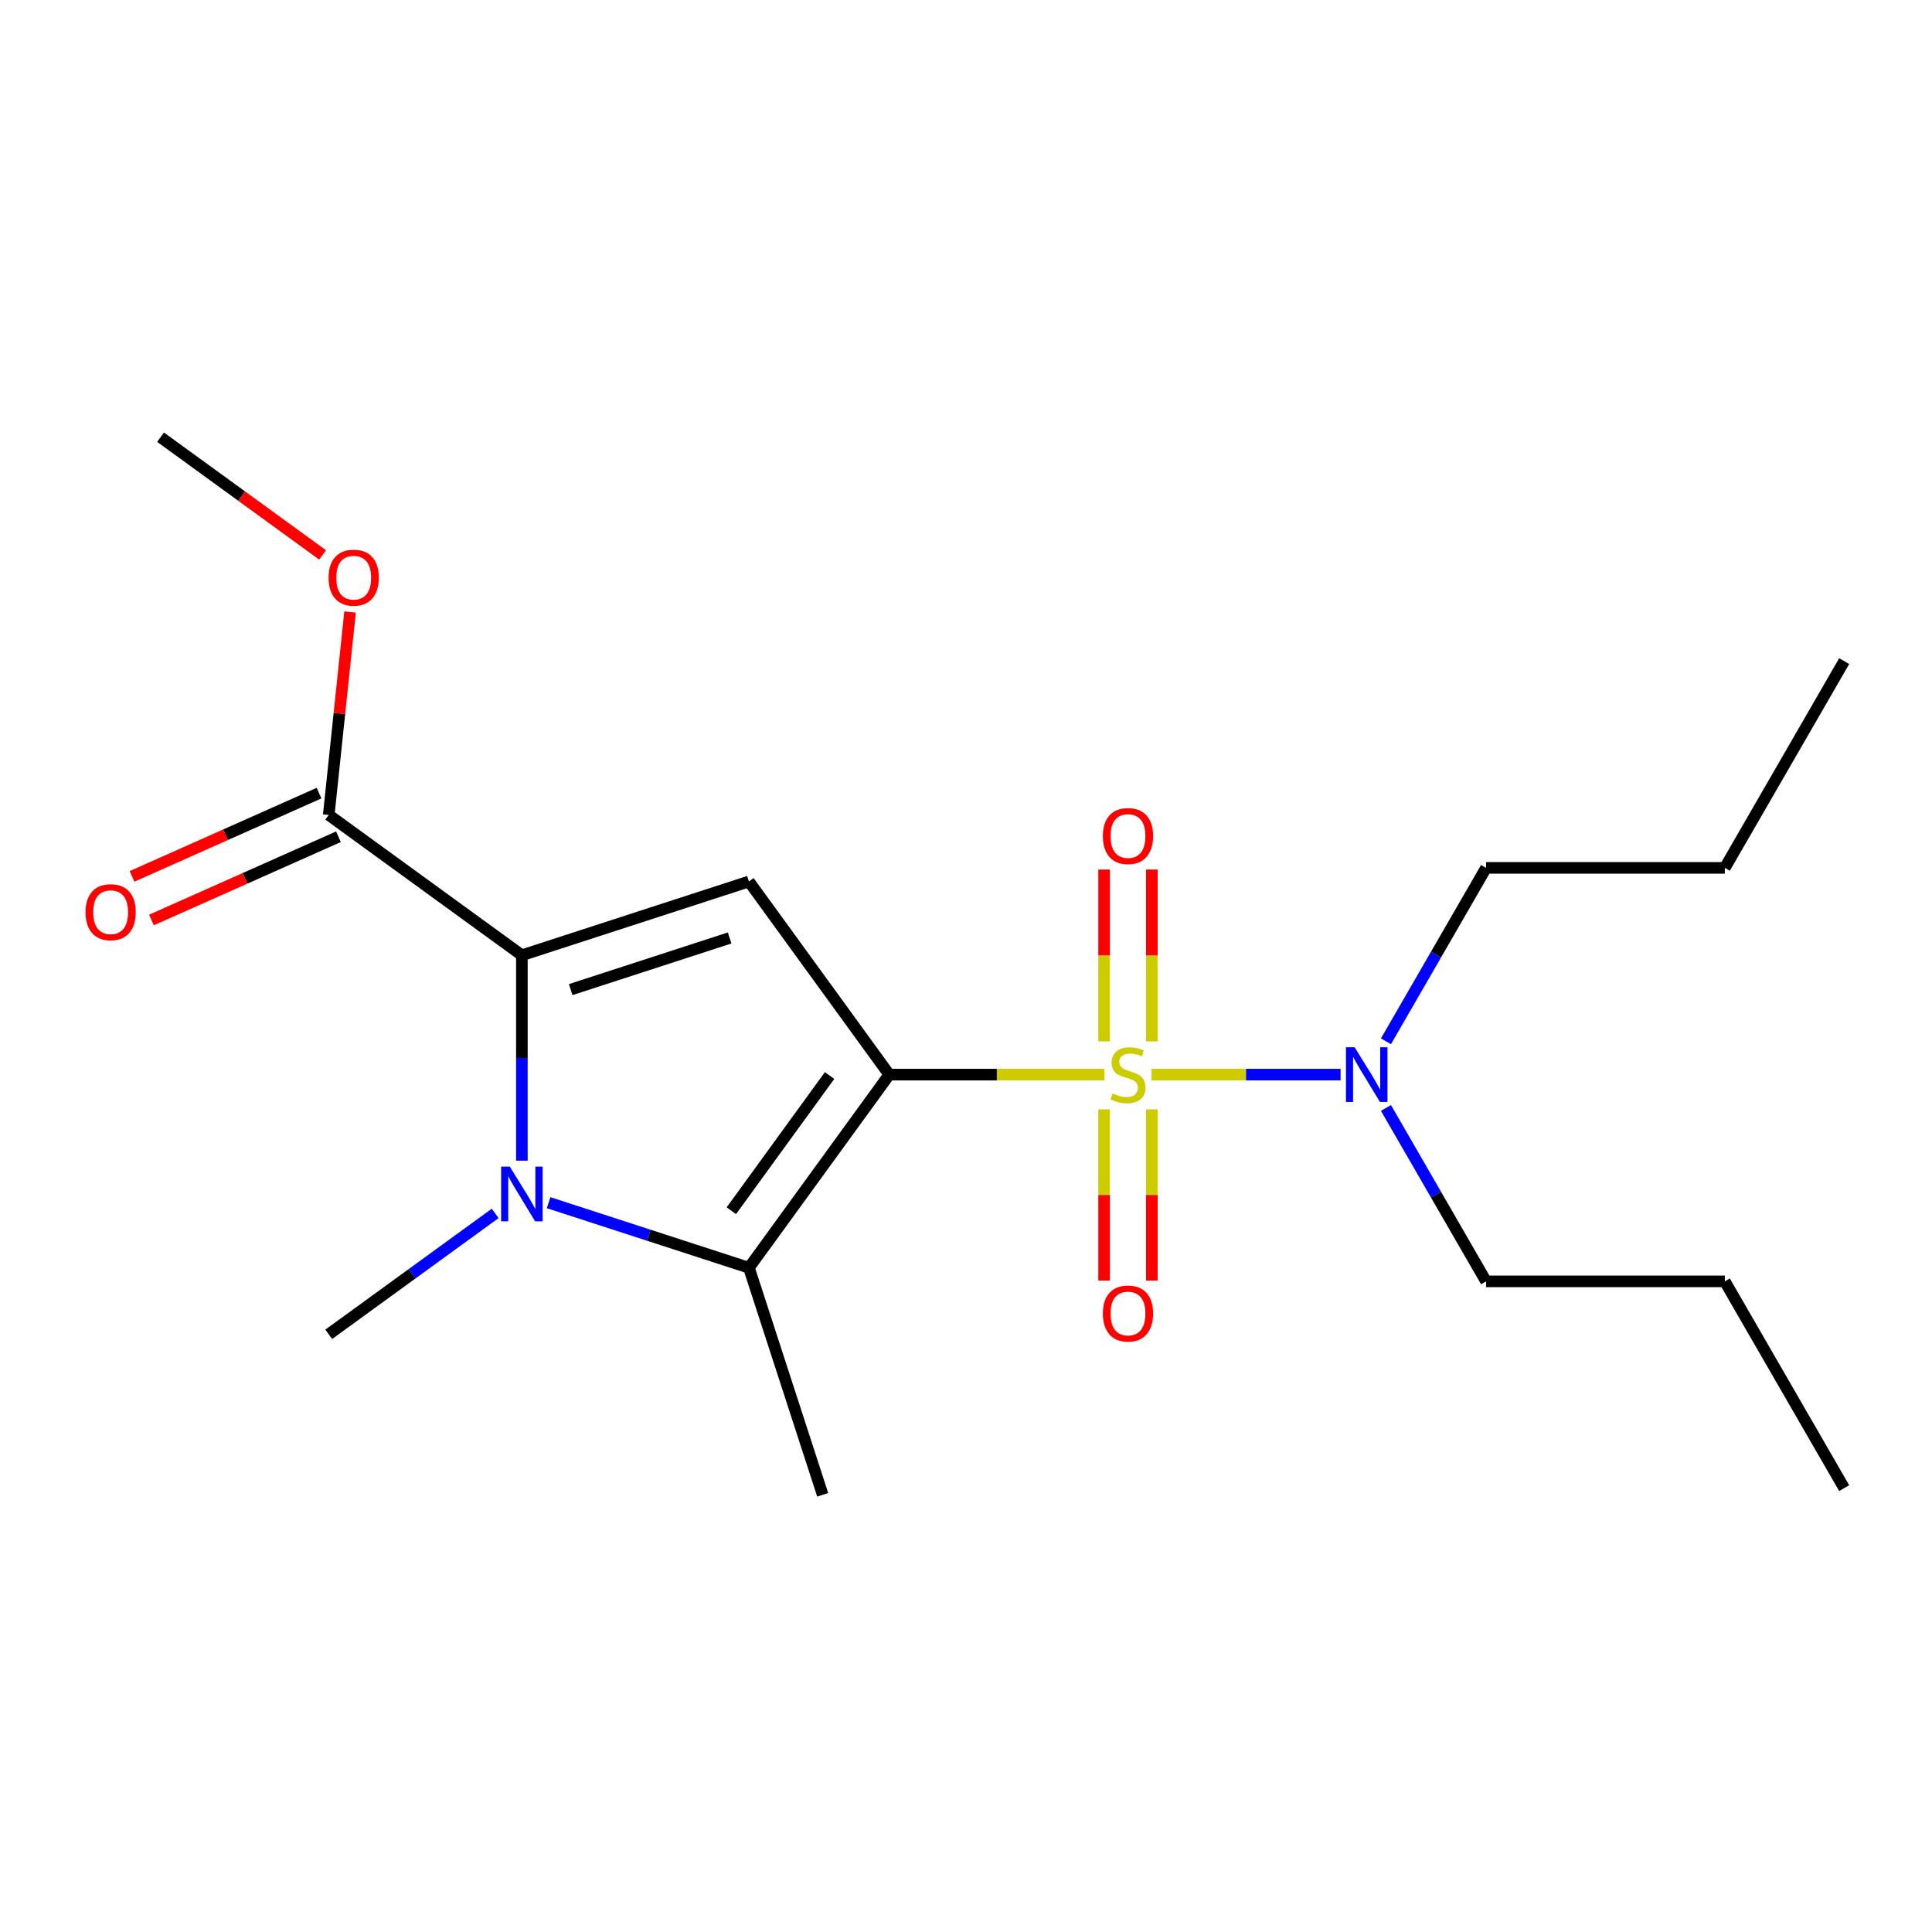 <?xml version='1.0' encoding='iso-8859-1'?>
<svg version='1.1' baseProfile='full'
              xmlns='http://www.w3.org/2000/svg'
                      xmlns:rdkit='http://www.rdkit.org/xml'
                      xmlns:xlink='http://www.w3.org/1999/xlink'
                  xml:space='preserve'
width='1000px' height='1000px' viewBox='0 0 1000 1000'>
<!-- END OF HEADER -->
<rect style='opacity:1.0;fill:#FFFFFF;stroke:none' width='1000' height='1000' x='0' y='0'> </rect>
<path class='bond-0' d='M 460.275,556.224 L 515.974,556.224' style='fill:none;fill-rule:evenodd;stroke:#000000;stroke-width:6px;stroke-linecap:butt;stroke-linejoin:miter;stroke-opacity:1' />
<path class='bond-0' d='M 515.974,556.224 L 571.673,556.224' style='fill:none;fill-rule:evenodd;stroke:#CCCC00;stroke-width:6px;stroke-linecap:butt;stroke-linejoin:miter;stroke-opacity:1' />
<path class='bond-1' d='M 460.275,556.224 L 387.644,456.256' style='fill:none;fill-rule:evenodd;stroke:#000000;stroke-width:6px;stroke-linecap:butt;stroke-linejoin:miter;stroke-opacity:1' />
<path class='bond-4' d='M 460.275,556.224 L 387.644,656.193' style='fill:none;fill-rule:evenodd;stroke:#000000;stroke-width:6px;stroke-linecap:butt;stroke-linejoin:miter;stroke-opacity:1' />
<path class='bond-4' d='M 429.386,556.693 L 378.545,626.671' style='fill:none;fill-rule:evenodd;stroke:#000000;stroke-width:6px;stroke-linecap:butt;stroke-linejoin:miter;stroke-opacity:1' />
<path class='bond-6' d='M 596.012,556.224 L 644.948,556.224' style='fill:none;fill-rule:evenodd;stroke:#CCCC00;stroke-width:6px;stroke-linecap:butt;stroke-linejoin:miter;stroke-opacity:1' />
<path class='bond-6' d='M 644.948,556.224 L 693.885,556.224' style='fill:none;fill-rule:evenodd;stroke:#0000FF;stroke-width:6px;stroke-linecap:butt;stroke-linejoin:miter;stroke-opacity:1' />
<path class='bond-7' d='M 596.199,539.015 L 596.199,494.546' style='fill:none;fill-rule:evenodd;stroke:#CCCC00;stroke-width:6px;stroke-linecap:butt;stroke-linejoin:miter;stroke-opacity:1' />
<path class='bond-7' d='M 596.199,494.546 L 596.199,450.076' style='fill:none;fill-rule:evenodd;stroke:#FF0000;stroke-width:6px;stroke-linecap:butt;stroke-linejoin:miter;stroke-opacity:1' />
<path class='bond-7' d='M 571.486,539.015 L 571.486,494.546' style='fill:none;fill-rule:evenodd;stroke:#CCCC00;stroke-width:6px;stroke-linecap:butt;stroke-linejoin:miter;stroke-opacity:1' />
<path class='bond-7' d='M 571.486,494.546 L 571.486,450.076' style='fill:none;fill-rule:evenodd;stroke:#FF0000;stroke-width:6px;stroke-linecap:butt;stroke-linejoin:miter;stroke-opacity:1' />
<path class='bond-8' d='M 571.486,574.194 L 571.486,618.513' style='fill:none;fill-rule:evenodd;stroke:#CCCC00;stroke-width:6px;stroke-linecap:butt;stroke-linejoin:miter;stroke-opacity:1' />
<path class='bond-8' d='M 571.486,618.513 L 571.486,662.832' style='fill:none;fill-rule:evenodd;stroke:#FF0000;stroke-width:6px;stroke-linecap:butt;stroke-linejoin:miter;stroke-opacity:1' />
<path class='bond-8' d='M 596.199,574.194 L 596.199,618.513' style='fill:none;fill-rule:evenodd;stroke:#CCCC00;stroke-width:6px;stroke-linecap:butt;stroke-linejoin:miter;stroke-opacity:1' />
<path class='bond-8' d='M 596.199,618.513 L 596.199,662.832' style='fill:none;fill-rule:evenodd;stroke:#FF0000;stroke-width:6px;stroke-linecap:butt;stroke-linejoin:miter;stroke-opacity:1' />
<path class='bond-3' d='M 387.644,456.256 L 270.124,494.441' style='fill:none;fill-rule:evenodd;stroke:#000000;stroke-width:6px;stroke-linecap:butt;stroke-linejoin:miter;stroke-opacity:1' />
<path class='bond-3' d='M 377.653,485.488 L 295.389,512.217' style='fill:none;fill-rule:evenodd;stroke:#000000;stroke-width:6px;stroke-linecap:butt;stroke-linejoin:miter;stroke-opacity:1' />
<path class='bond-2' d='M 283.953,622.502 L 335.798,639.347' style='fill:none;fill-rule:evenodd;stroke:#0000FF;stroke-width:6px;stroke-linecap:butt;stroke-linejoin:miter;stroke-opacity:1' />
<path class='bond-2' d='M 335.798,639.347 L 387.644,656.193' style='fill:none;fill-rule:evenodd;stroke:#000000;stroke-width:6px;stroke-linecap:butt;stroke-linejoin:miter;stroke-opacity:1' />
<path class='bond-10' d='M 256.295,628.056 L 213.225,659.348' style='fill:none;fill-rule:evenodd;stroke:#0000FF;stroke-width:6px;stroke-linecap:butt;stroke-linejoin:miter;stroke-opacity:1' />
<path class='bond-10' d='M 213.225,659.348 L 170.155,690.64' style='fill:none;fill-rule:evenodd;stroke:#000000;stroke-width:6px;stroke-linecap:butt;stroke-linejoin:miter;stroke-opacity:1' />
<path class='bond-20' d='M 270.124,600.759 L 270.124,547.6' style='fill:none;fill-rule:evenodd;stroke:#0000FF;stroke-width:6px;stroke-linecap:butt;stroke-linejoin:miter;stroke-opacity:1' />
<path class='bond-20' d='M 270.124,547.6 L 270.124,494.441' style='fill:none;fill-rule:evenodd;stroke:#000000;stroke-width:6px;stroke-linecap:butt;stroke-linejoin:miter;stroke-opacity:1' />
<path class='bond-5' d='M 270.124,494.441 L 170.155,421.809' style='fill:none;fill-rule:evenodd;stroke:#000000;stroke-width:6px;stroke-linecap:butt;stroke-linejoin:miter;stroke-opacity:1' />
<path class='bond-11' d='M 387.644,656.193 L 425.828,773.713' style='fill:none;fill-rule:evenodd;stroke:#000000;stroke-width:6px;stroke-linecap:butt;stroke-linejoin:miter;stroke-opacity:1' />
<path class='bond-9' d='M 165.129,410.521 L 116.732,432.069' style='fill:none;fill-rule:evenodd;stroke:#000000;stroke-width:6px;stroke-linecap:butt;stroke-linejoin:miter;stroke-opacity:1' />
<path class='bond-9' d='M 116.732,432.069 L 68.334,453.617' style='fill:none;fill-rule:evenodd;stroke:#FF0000;stroke-width:6px;stroke-linecap:butt;stroke-linejoin:miter;stroke-opacity:1' />
<path class='bond-9' d='M 175.181,433.098 L 126.784,454.646' style='fill:none;fill-rule:evenodd;stroke:#000000;stroke-width:6px;stroke-linecap:butt;stroke-linejoin:miter;stroke-opacity:1' />
<path class='bond-9' d='M 126.784,454.646 L 78.386,476.194' style='fill:none;fill-rule:evenodd;stroke:#FF0000;stroke-width:6px;stroke-linecap:butt;stroke-linejoin:miter;stroke-opacity:1' />
<path class='bond-12' d='M 170.155,421.809 L 175.676,369.289' style='fill:none;fill-rule:evenodd;stroke:#000000;stroke-width:6px;stroke-linecap:butt;stroke-linejoin:miter;stroke-opacity:1' />
<path class='bond-12' d='M 175.676,369.289 L 181.196,316.768' style='fill:none;fill-rule:evenodd;stroke:#FF0000;stroke-width:6px;stroke-linecap:butt;stroke-linejoin:miter;stroke-opacity:1' />
<path class='bond-13' d='M 717.369,573.474 L 743.281,618.355' style='fill:none;fill-rule:evenodd;stroke:#0000FF;stroke-width:6px;stroke-linecap:butt;stroke-linejoin:miter;stroke-opacity:1' />
<path class='bond-13' d='M 743.281,618.355 L 769.194,663.237' style='fill:none;fill-rule:evenodd;stroke:#000000;stroke-width:6px;stroke-linecap:butt;stroke-linejoin:miter;stroke-opacity:1' />
<path class='bond-14' d='M 717.369,538.975 L 743.281,494.093' style='fill:none;fill-rule:evenodd;stroke:#0000FF;stroke-width:6px;stroke-linecap:butt;stroke-linejoin:miter;stroke-opacity:1' />
<path class='bond-14' d='M 743.281,494.093 L 769.194,449.212' style='fill:none;fill-rule:evenodd;stroke:#000000;stroke-width:6px;stroke-linecap:butt;stroke-linejoin:miter;stroke-opacity:1' />
<path class='bond-15' d='M 166.983,287.229 L 125.043,256.758' style='fill:none;fill-rule:evenodd;stroke:#FF0000;stroke-width:6px;stroke-linecap:butt;stroke-linejoin:miter;stroke-opacity:1' />
<path class='bond-15' d='M 125.043,256.758 L 83.103,226.287' style='fill:none;fill-rule:evenodd;stroke:#000000;stroke-width:6px;stroke-linecap:butt;stroke-linejoin:miter;stroke-opacity:1' />
<path class='bond-16' d='M 769.194,663.237 L 892.762,663.237' style='fill:none;fill-rule:evenodd;stroke:#000000;stroke-width:6px;stroke-linecap:butt;stroke-linejoin:miter;stroke-opacity:1' />
<path class='bond-17' d='M 769.194,449.212 L 892.762,449.212' style='fill:none;fill-rule:evenodd;stroke:#000000;stroke-width:6px;stroke-linecap:butt;stroke-linejoin:miter;stroke-opacity:1' />
<path class='bond-18' d='M 892.762,663.237 L 954.545,770.25' style='fill:none;fill-rule:evenodd;stroke:#000000;stroke-width:6px;stroke-linecap:butt;stroke-linejoin:miter;stroke-opacity:1' />
<path class='bond-19' d='M 892.762,449.212 L 954.545,342.199' style='fill:none;fill-rule:evenodd;stroke:#000000;stroke-width:6px;stroke-linecap:butt;stroke-linejoin:miter;stroke-opacity:1' />
<path  class='atom-1' d='M 575.842 565.944
Q 576.162 566.064, 577.482 566.624
Q 578.802 567.184, 580.242 567.544
Q 581.722 567.864, 583.162 567.864
Q 585.842 567.864, 587.402 566.584
Q 588.962 565.264, 588.962 562.984
Q 588.962 561.424, 588.162 560.464
Q 587.402 559.504, 586.202 558.984
Q 585.002 558.464, 583.002 557.864
Q 580.482 557.104, 578.962 556.384
Q 577.482 555.664, 576.402 554.144
Q 575.362 552.624, 575.362 550.064
Q 575.362 546.504, 577.762 544.304
Q 580.202 542.104, 585.002 542.104
Q 588.282 542.104, 592.002 543.664
L 591.082 546.744
Q 587.682 545.344, 585.122 545.344
Q 582.362 545.344, 580.842 546.504
Q 579.322 547.624, 579.362 549.584
Q 579.362 551.104, 580.122 552.024
Q 580.922 552.944, 582.042 553.464
Q 583.202 553.984, 585.122 554.584
Q 587.682 555.384, 589.202 556.184
Q 590.722 556.984, 591.802 558.624
Q 592.922 560.224, 592.922 562.984
Q 592.922 566.904, 590.282 569.024
Q 587.682 571.104, 583.322 571.104
Q 580.802 571.104, 578.882 570.544
Q 577.002 570.024, 574.762 569.104
L 575.842 565.944
' fill='#CCCC00'/>
<path  class='atom-3' d='M 263.864 603.848
L 273.144 618.848
Q 274.064 620.328, 275.544 623.008
Q 277.024 625.688, 277.104 625.848
L 277.104 603.848
L 280.864 603.848
L 280.864 632.168
L 276.984 632.168
L 267.024 615.768
Q 265.864 613.848, 264.624 611.648
Q 263.424 609.448, 263.064 608.768
L 263.064 632.168
L 259.384 632.168
L 259.384 603.848
L 263.864 603.848
' fill='#0000FF'/>
<path  class='atom-7' d='M 701.15 542.064
L 710.43 557.064
Q 711.35 558.544, 712.83 561.224
Q 714.31 563.904, 714.39 564.064
L 714.39 542.064
L 718.15 542.064
L 718.15 570.384
L 714.27 570.384
L 704.31 553.984
Q 703.15 552.064, 701.91 549.864
Q 700.71 547.664, 700.35 546.984
L 700.35 570.384
L 696.67 570.384
L 696.67 542.064
L 701.15 542.064
' fill='#0000FF'/>
<path  class='atom-8' d='M 570.842 432.737
Q 570.842 425.937, 574.202 422.137
Q 577.562 418.337, 583.842 418.337
Q 590.122 418.337, 593.482 422.137
Q 596.842 425.937, 596.842 432.737
Q 596.842 439.617, 593.442 443.537
Q 590.042 447.417, 583.842 447.417
Q 577.602 447.417, 574.202 443.537
Q 570.842 439.657, 570.842 432.737
M 583.842 444.217
Q 588.162 444.217, 590.482 441.337
Q 592.842 438.417, 592.842 432.737
Q 592.842 427.177, 590.482 424.377
Q 588.162 421.537, 583.842 421.537
Q 579.522 421.537, 577.162 424.337
Q 574.842 427.137, 574.842 432.737
Q 574.842 438.457, 577.162 441.337
Q 579.522 444.217, 583.842 444.217
' fill='#FF0000'/>
<path  class='atom-9' d='M 570.842 679.872
Q 570.842 673.072, 574.202 669.272
Q 577.562 665.472, 583.842 665.472
Q 590.122 665.472, 593.482 669.272
Q 596.842 673.072, 596.842 679.872
Q 596.842 686.752, 593.442 690.672
Q 590.042 694.552, 583.842 694.552
Q 577.602 694.552, 574.202 690.672
Q 570.842 686.792, 570.842 679.872
M 583.842 691.352
Q 588.162 691.352, 590.482 688.472
Q 592.842 685.552, 592.842 679.872
Q 592.842 674.312, 590.482 671.512
Q 588.162 668.672, 583.842 668.672
Q 579.522 668.672, 577.162 671.472
Q 574.842 674.272, 574.842 679.872
Q 574.842 685.592, 577.162 688.472
Q 579.522 691.352, 583.842 691.352
' fill='#FF0000'/>
<path  class='atom-10' d='M 44.271 472.149
Q 44.271 465.349, 47.631 461.549
Q 50.991 457.749, 57.271 457.749
Q 63.551 457.749, 66.911 461.549
Q 70.271 465.349, 70.271 472.149
Q 70.271 479.029, 66.871 482.949
Q 63.471 486.829, 57.271 486.829
Q 51.031 486.829, 47.631 482.949
Q 44.271 479.069, 44.271 472.149
M 57.271 483.629
Q 61.591 483.629, 63.911 480.749
Q 66.271 477.829, 66.271 472.149
Q 66.271 466.589, 63.911 463.789
Q 61.591 460.949, 57.271 460.949
Q 52.951 460.949, 50.591 463.749
Q 48.271 466.549, 48.271 472.149
Q 48.271 477.869, 50.591 480.749
Q 52.951 483.629, 57.271 483.629
' fill='#FF0000'/>
<path  class='atom-13' d='M 170.072 298.999
Q 170.072 292.199, 173.432 288.399
Q 176.792 284.599, 183.072 284.599
Q 189.352 284.599, 192.712 288.399
Q 196.072 292.199, 196.072 298.999
Q 196.072 305.879, 192.672 309.799
Q 189.272 313.679, 183.072 313.679
Q 176.832 313.679, 173.432 309.799
Q 170.072 305.919, 170.072 298.999
M 183.072 310.479
Q 187.392 310.479, 189.712 307.599
Q 192.072 304.679, 192.072 298.999
Q 192.072 293.439, 189.712 290.639
Q 187.392 287.799, 183.072 287.799
Q 178.752 287.799, 176.392 290.599
Q 174.072 293.399, 174.072 298.999
Q 174.072 304.719, 176.392 307.599
Q 178.752 310.479, 183.072 310.479
' fill='#FF0000'/>
</svg>
